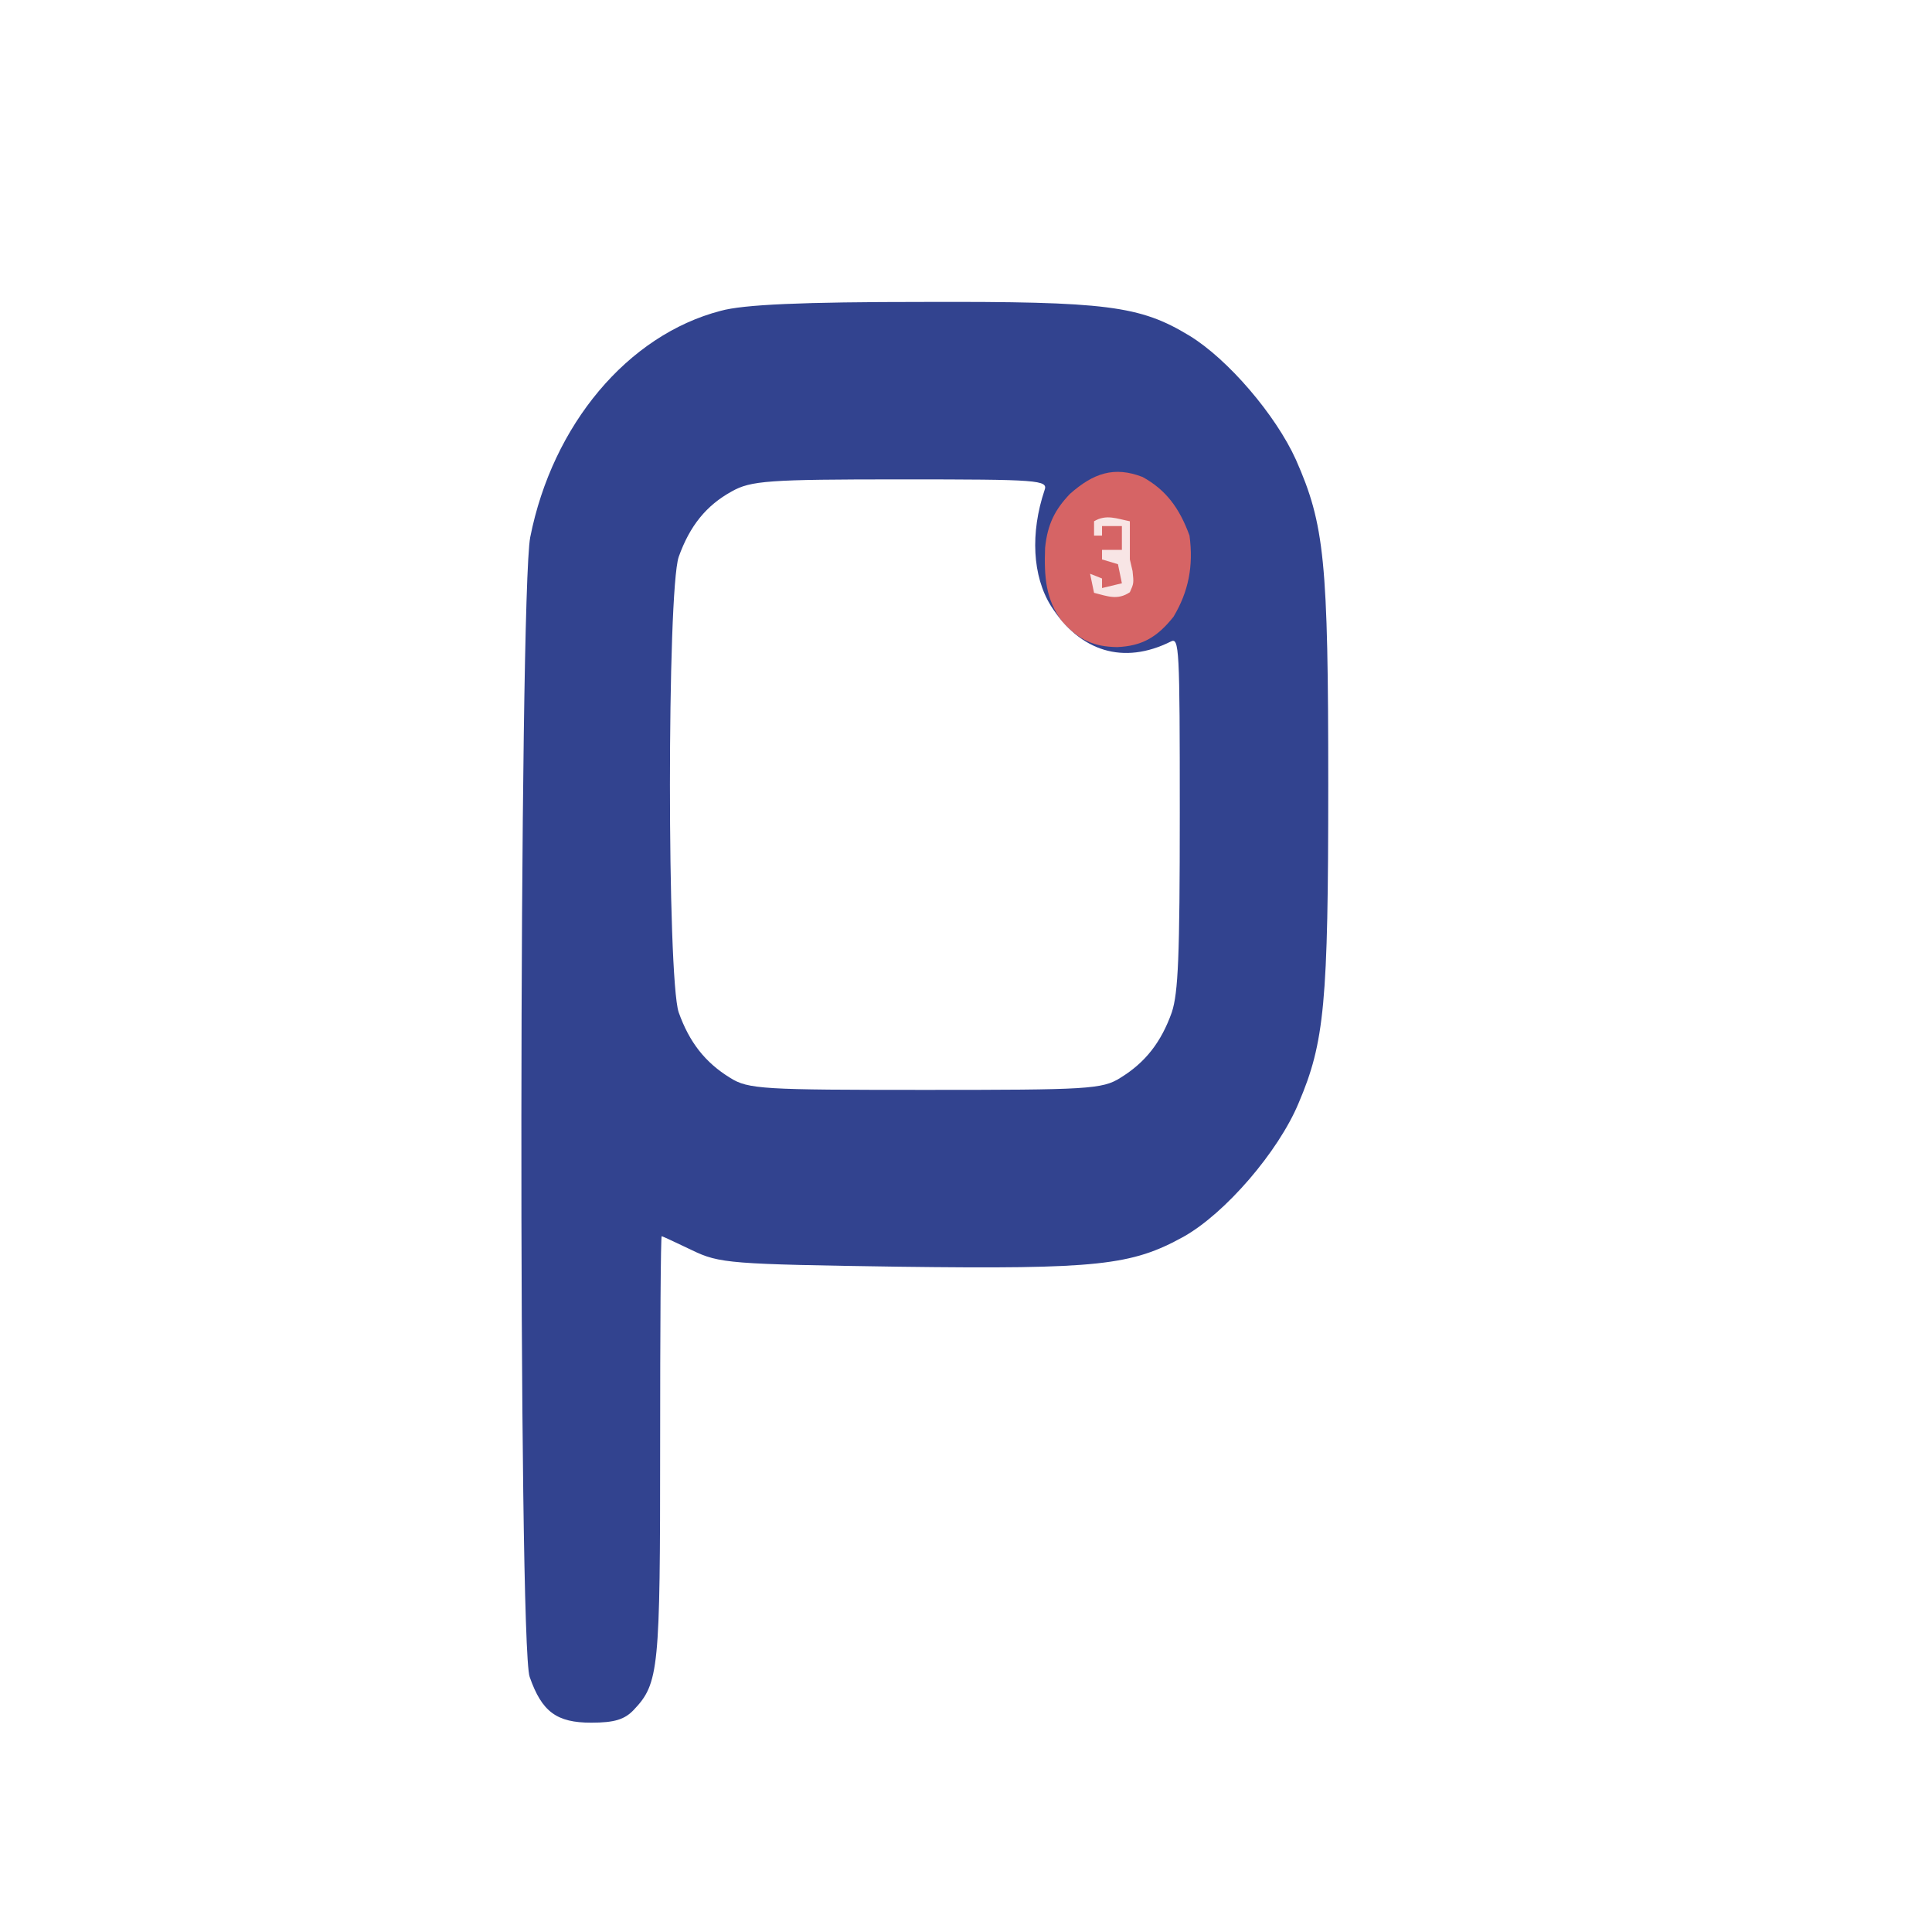 <svg width="32" height="32" viewBox="0 0 32 32" fill="none" xmlns="http://www.w3.org/2000/svg">
    <path
        d="M11.935 5.149C10.398 5.549 9.151 7.034 8.782 8.899C8.597 9.857 8.58 27.238 8.773 27.775C8.975 28.354 9.221 28.533 9.792 28.533C10.178 28.533 10.345 28.48 10.495 28.323C10.916 27.88 10.934 27.659 10.934 23.951C10.934 22.044 10.943 20.475 10.96 20.475C10.969 20.475 11.197 20.58 11.461 20.707C11.917 20.928 12.093 20.939 14.903 20.981C18.188 21.023 18.742 20.959 19.602 20.485C20.296 20.096 21.174 19.074 21.508 18.273C21.939 17.262 22 16.62 22 12.996C22 9.288 21.939 8.688 21.464 7.613C21.131 6.876 20.34 5.949 19.699 5.559C18.882 5.064 18.338 4.991 15.281 5.001C13.296 5.001 12.313 5.043 11.935 5.149ZM17.301 8.119C17.064 8.825 17.099 9.541 17.407 10.036C17.89 10.795 18.61 11.016 19.392 10.626C19.532 10.552 19.541 10.731 19.541 13.46C19.541 15.851 19.515 16.441 19.409 16.767C19.233 17.262 18.97 17.599 18.557 17.852C18.259 18.042 18.004 18.052 15.325 18.052C12.646 18.052 12.392 18.042 12.093 17.852C11.68 17.599 11.417 17.262 11.241 16.767C11.048 16.188 11.048 9.804 11.241 9.225C11.425 8.709 11.698 8.372 12.119 8.14C12.436 7.961 12.725 7.94 14.921 7.94C17.213 7.94 17.363 7.951 17.301 8.119ZM19.119 8.182C19.225 8.372 19.198 8.73 19.084 8.867C19.005 8.962 19.005 8.993 19.084 8.993C19.146 8.993 19.189 9.13 19.189 9.309C19.189 9.531 19.119 9.678 18.961 9.804C18.75 9.962 18.706 9.962 18.496 9.826C18.259 9.668 18.136 9.309 18.32 9.309C18.373 9.309 18.469 9.383 18.531 9.488C18.671 9.71 18.926 9.594 18.926 9.309C18.926 9.151 18.864 9.099 18.706 9.099C18.575 9.099 18.487 9.036 18.487 8.951C18.487 8.867 18.584 8.772 18.706 8.741C18.952 8.667 18.996 8.393 18.785 8.288C18.698 8.245 18.592 8.298 18.531 8.393C18.399 8.614 18.223 8.625 18.223 8.425C18.223 8.024 18.935 7.835 19.119 8.182Z"
        fill="#32438F" />
    <path
        d="M18.926 7.901C19.308 8.112 19.533 8.408 19.702 8.871C19.77 9.377 19.685 9.799 19.438 10.214C19.16 10.565 18.905 10.7 18.504 10.718C18.121 10.712 17.875 10.605 17.594 10.293C17.318 9.932 17.293 9.552 17.31 9.075C17.35 8.678 17.476 8.438 17.722 8.18C18.109 7.838 18.454 7.717 18.926 7.901Z"
        fill="#D66465" />
    <path
        d="M18.714 8.634C18.714 8.845 18.714 9.056 18.714 9.266C18.736 9.362 18.736 9.362 18.759 9.459C18.78 9.661 18.78 9.661 18.714 9.809C18.51 9.947 18.343 9.875 18.121 9.819C18.1 9.715 18.078 9.611 18.055 9.503C18.121 9.529 18.186 9.555 18.253 9.582C18.253 9.634 18.253 9.687 18.253 9.74C18.362 9.714 18.47 9.688 18.582 9.661C18.561 9.557 18.539 9.453 18.517 9.345C18.43 9.319 18.343 9.293 18.253 9.266C18.253 9.214 18.253 9.162 18.253 9.108C18.362 9.108 18.47 9.108 18.582 9.108C18.582 8.978 18.582 8.848 18.582 8.713C18.474 8.713 18.365 8.713 18.253 8.713C18.253 8.765 18.253 8.818 18.253 8.871C18.21 8.871 18.166 8.871 18.121 8.871C18.121 8.793 18.121 8.715 18.121 8.634C18.323 8.513 18.497 8.591 18.714 8.634Z"
        fill="#F8E5E5" />
</svg>